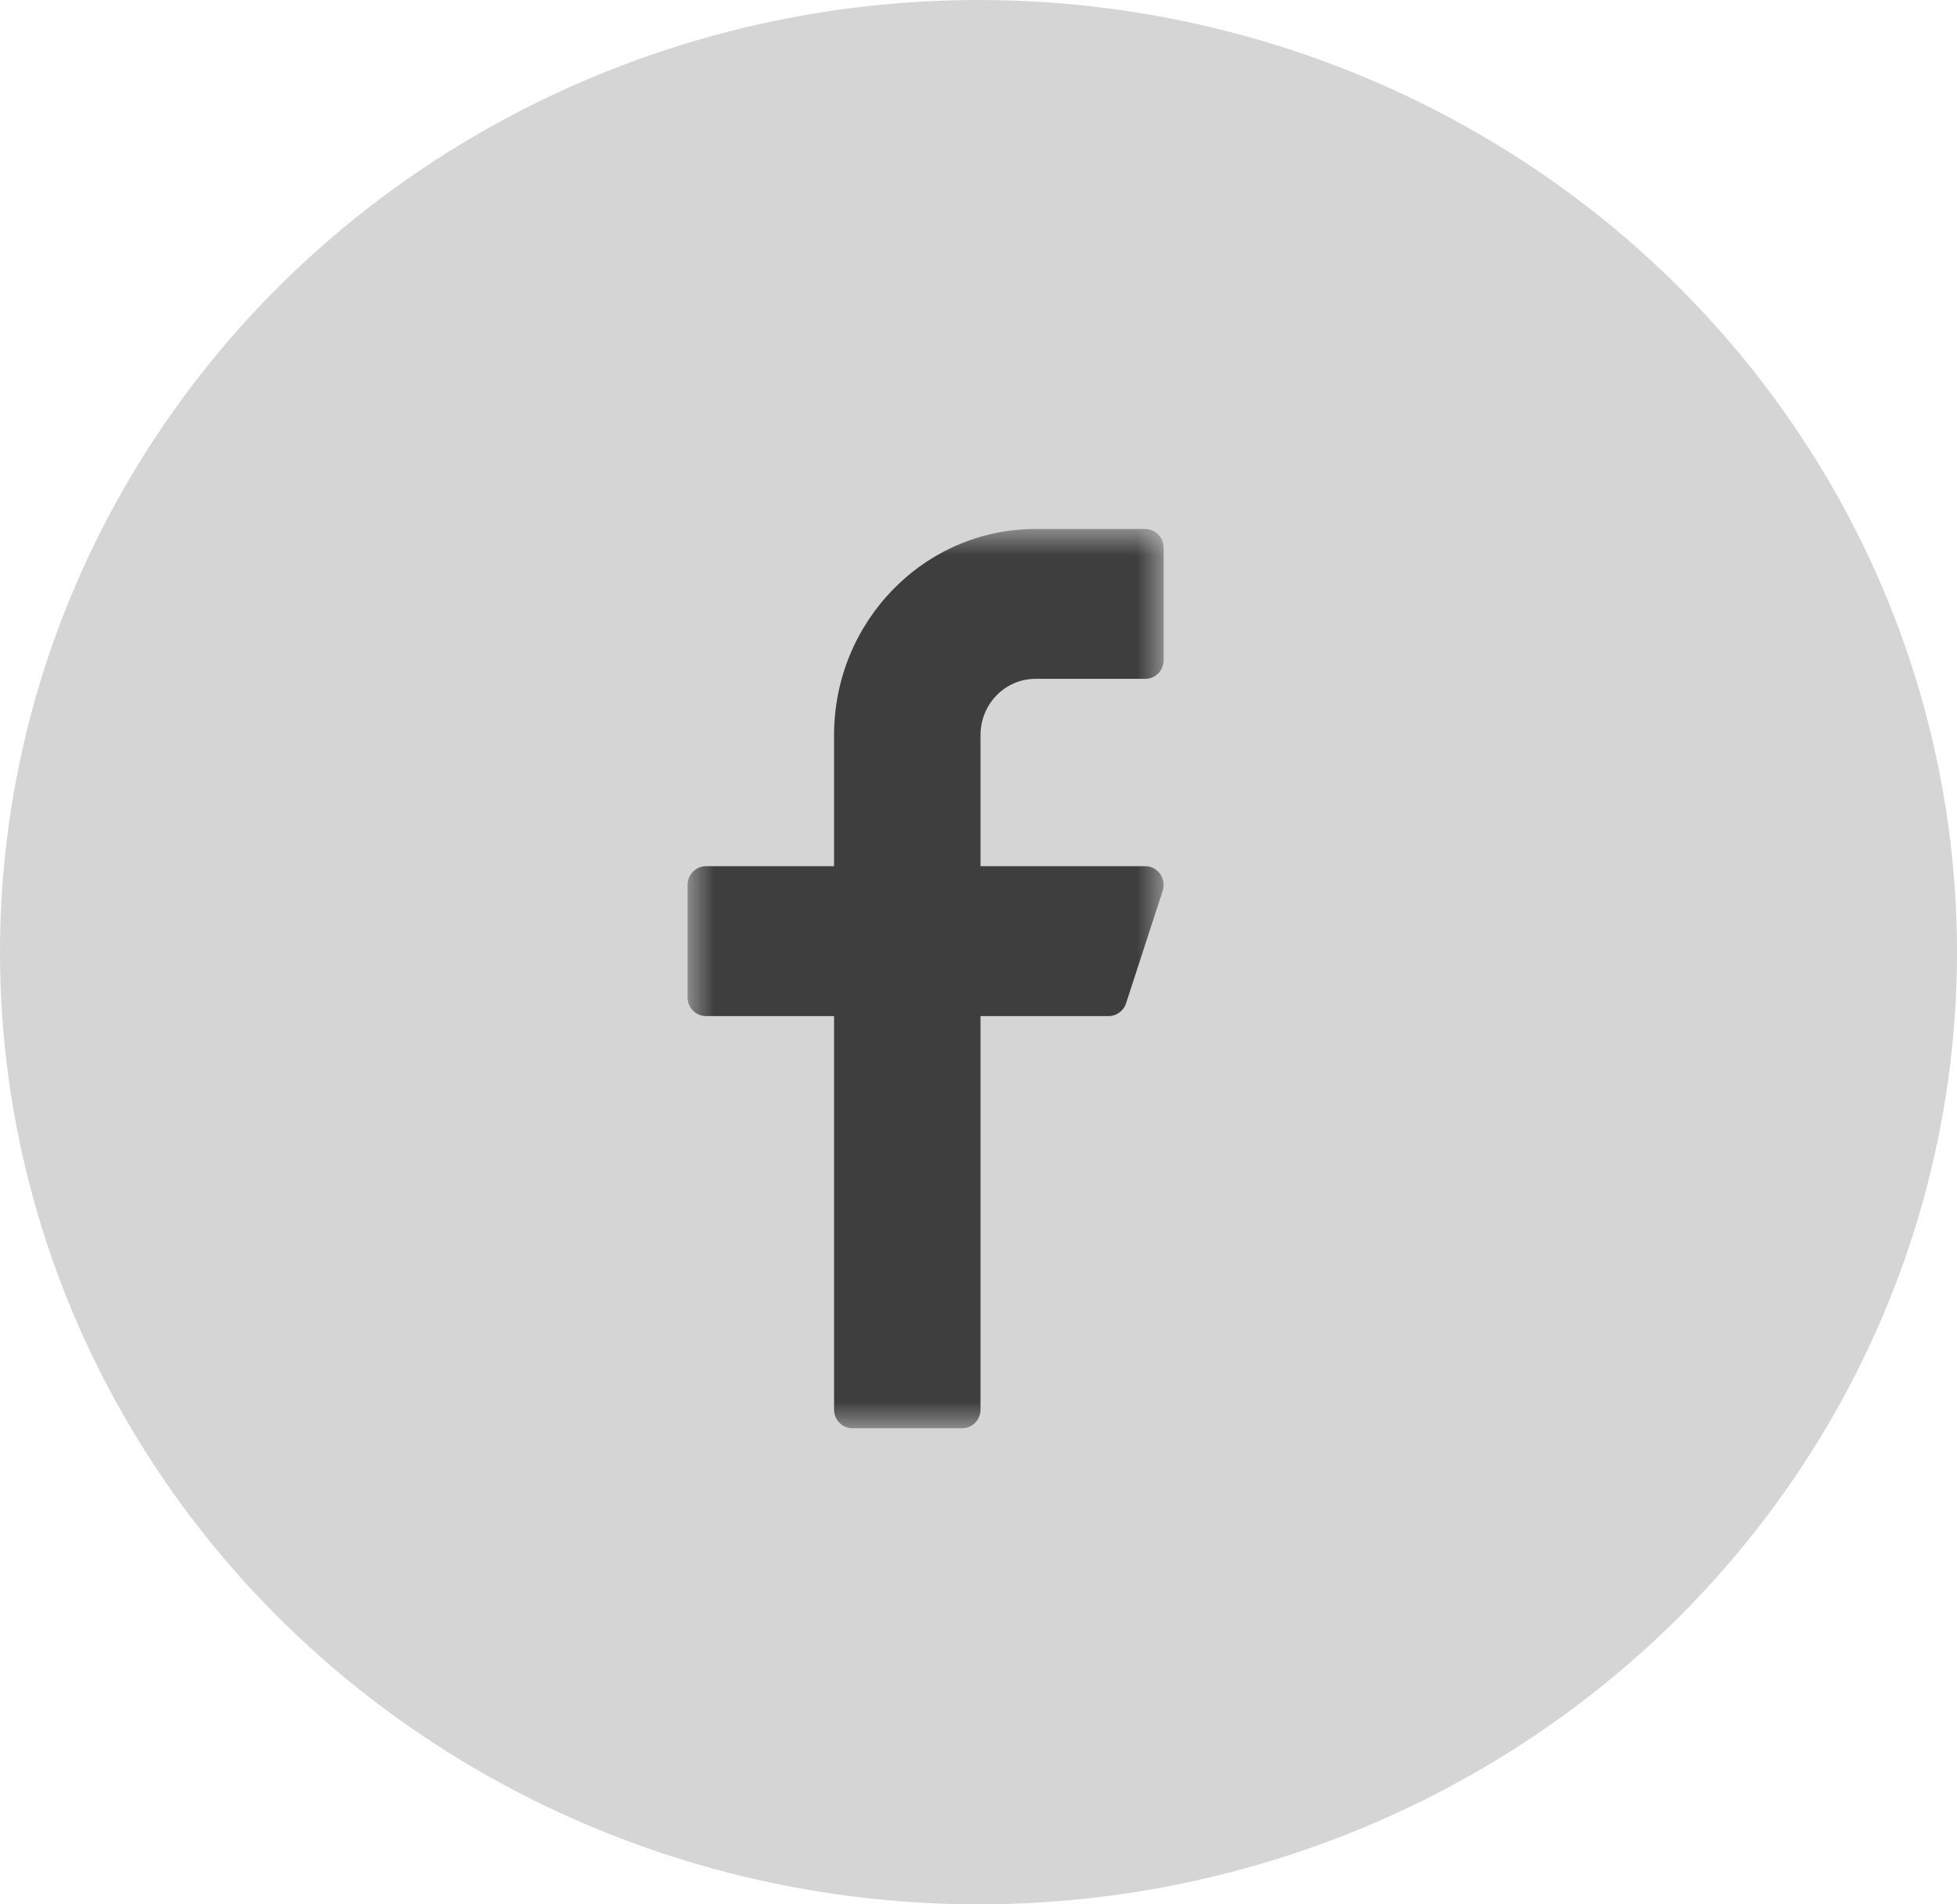 <svg width="37" height="36" viewBox="0 0 37 36" fill="none" xmlns="http://www.w3.org/2000/svg">
<ellipse cx="18.5" cy="18" rx="18.5" ry="18" fill="#D5D5D5"/>
<mask id="mask0_351_2093" style="mask-type:luminance" maskUnits="userSpaceOnUse" x="13" y="10" width="9" height="17">
<path fill-rule="evenodd" clip-rule="evenodd" d="M13 10H22V27H13V10Z" fill="white"/>
</mask>
<g mask="url(#mask0_351_2093)">
<path fill-rule="evenodd" clip-rule="evenodd" d="M19.577 12.833H21.654C21.845 12.833 22 12.675 22 12.479V10.354C22 10.159 21.845 10 21.654 10H19.577C17.475 10.002 15.771 11.745 15.769 13.896V16.375H13.346C13.155 16.375 13 16.534 13 16.729V18.854C13 19.05 13.155 19.208 13.346 19.208H15.769V26.646C15.769 26.841 15.924 27 16.115 27H18.192C18.384 27 18.538 26.841 18.538 26.646V19.208H20.962C21.11 19.208 21.243 19.111 21.29 18.966L21.982 16.841C22.042 16.655 21.944 16.455 21.763 16.393C21.728 16.381 21.691 16.375 21.654 16.375H18.538V13.896C18.538 13.309 19.003 12.833 19.577 12.833Z" fill="#3E3E3E"/>
</g>
</svg>
